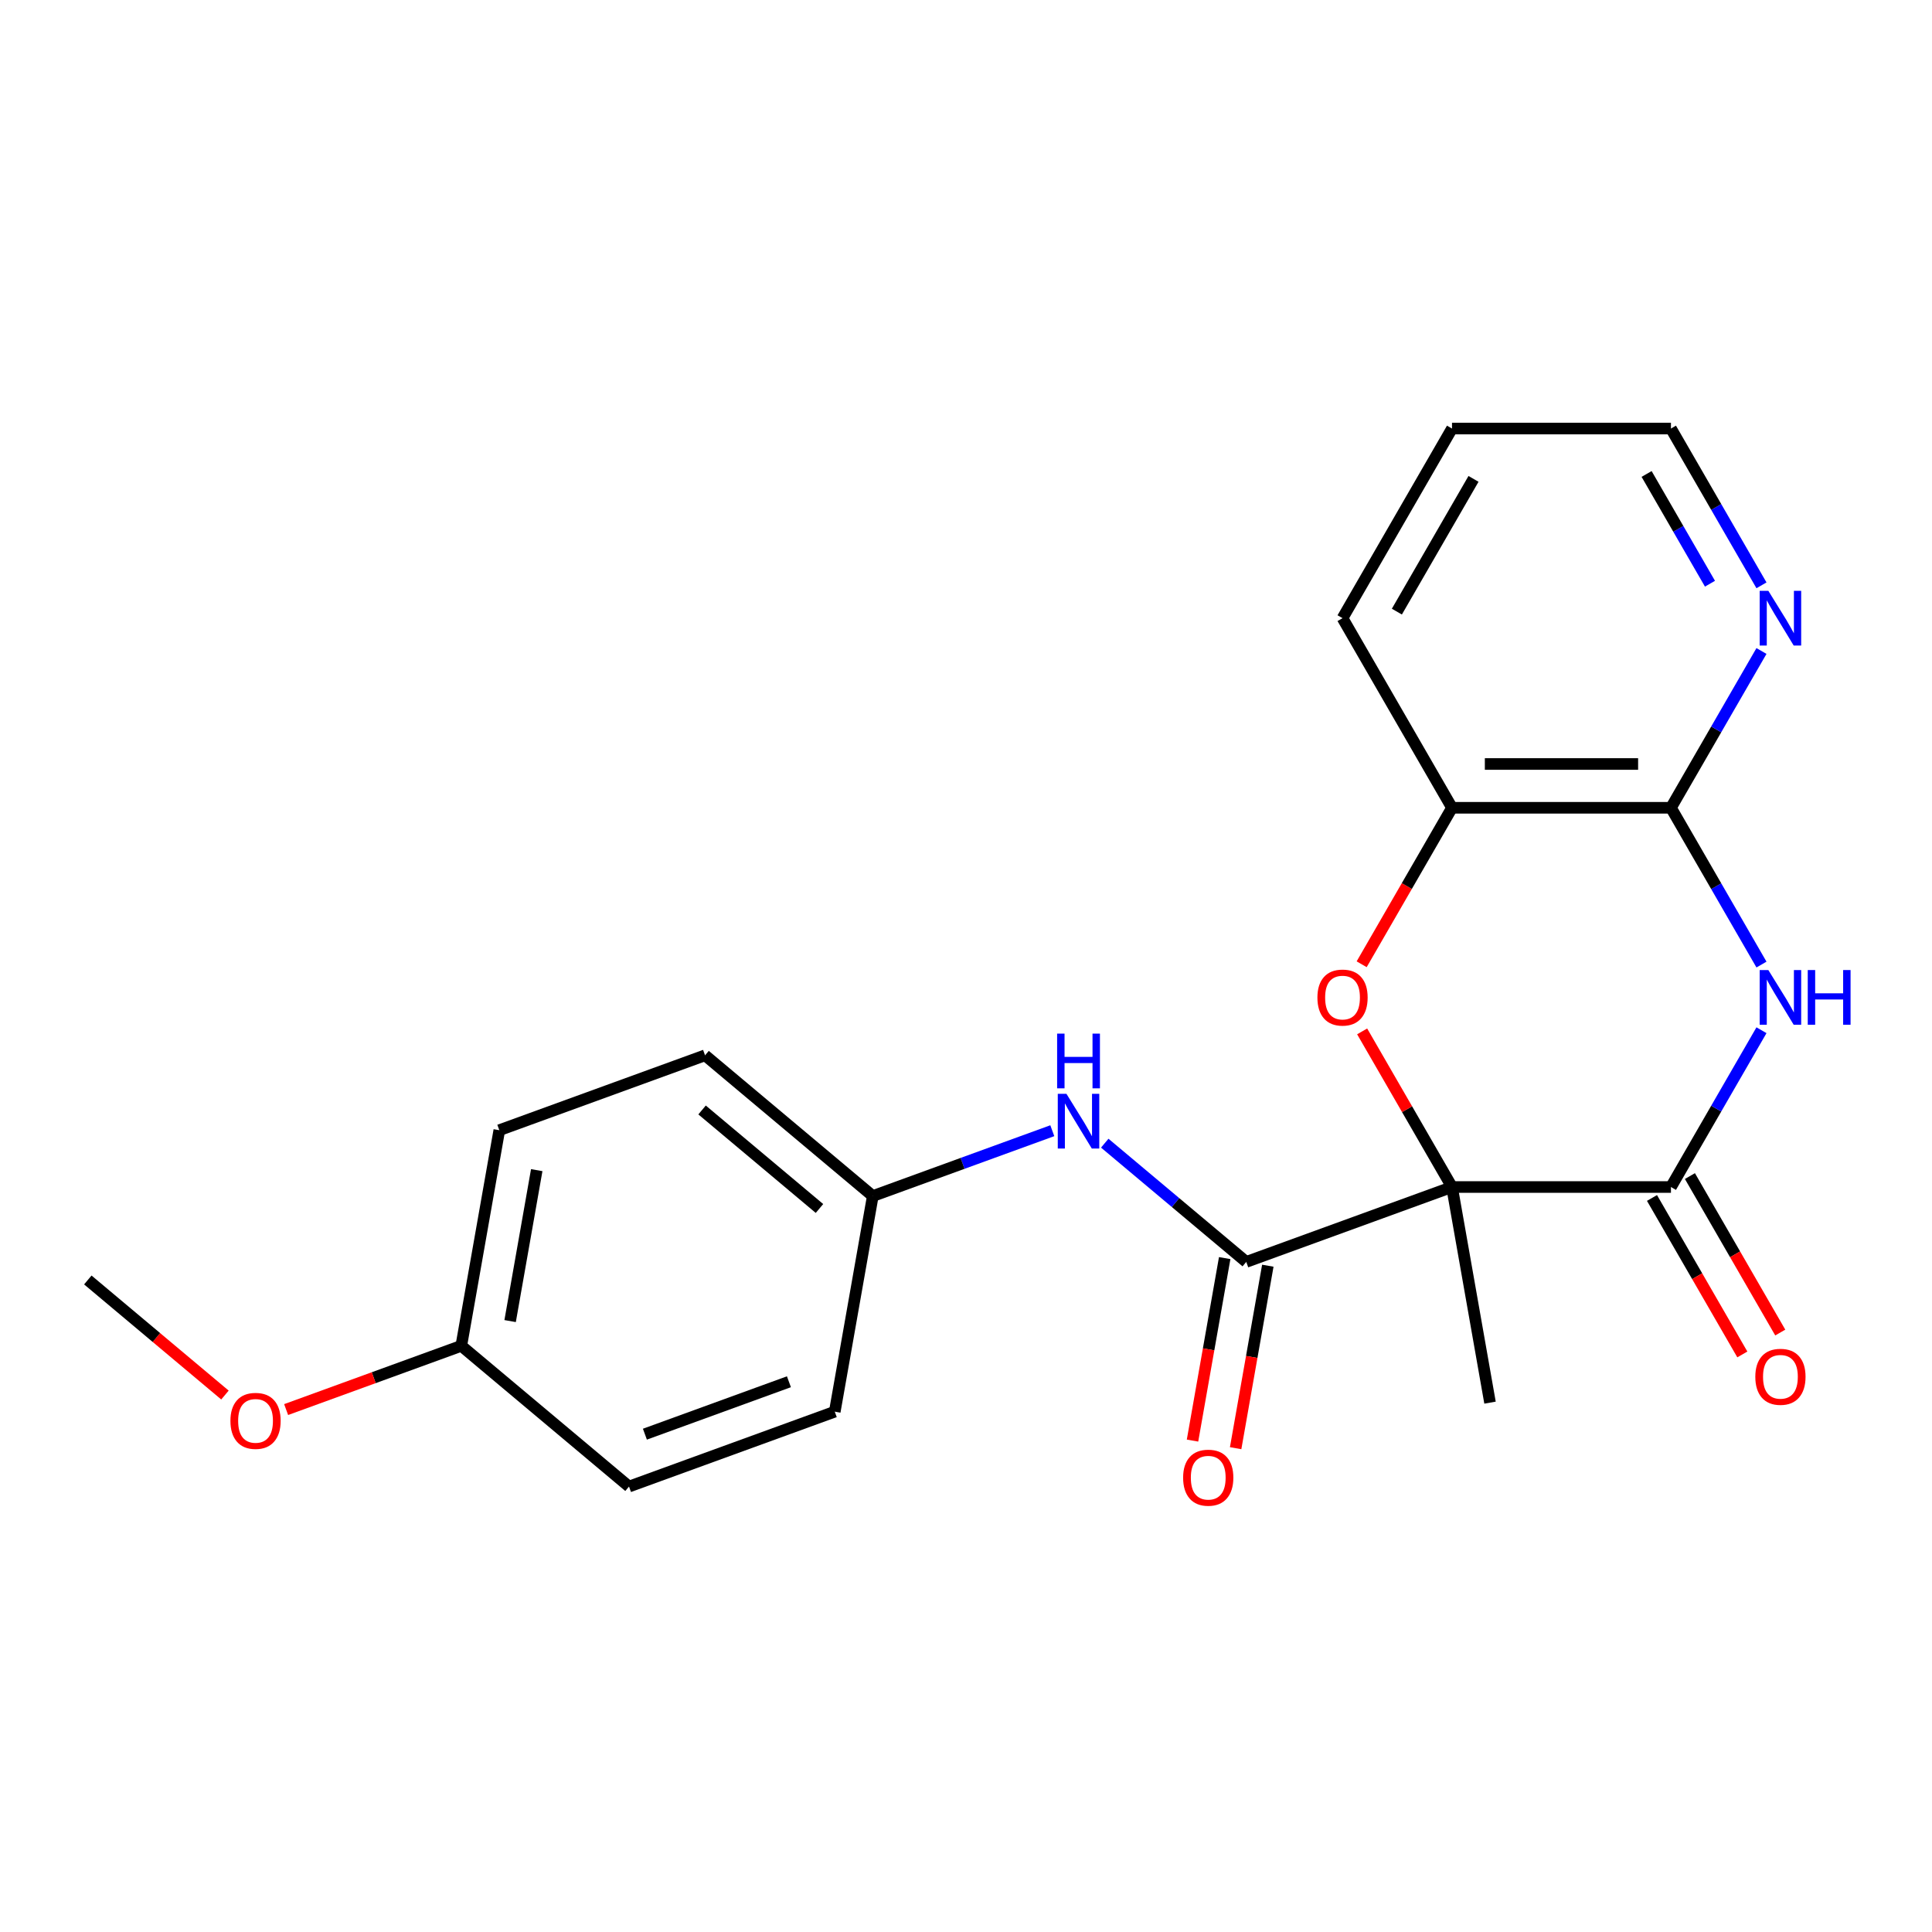 <?xml version='1.0' encoding='iso-8859-1'?>
<svg version='1.1' baseProfile='full'
              xmlns='http://www.w3.org/2000/svg'
                      xmlns:rdkit='http://www.rdkit.org/xml'
                      xmlns:xlink='http://www.w3.org/1999/xlink'
                  xml:space='preserve'
width='1000px' height='1000px' viewBox='0 0 1000 1000'>
<!-- END OF HEADER -->
<rect style='opacity:1.0;fill:#FFFFFF;stroke:none' width='1000' height='1000' x='0' y='0'> </rect>
<path class='bond-0' d='M 751.554,614.398 L 864.883,614.398' style='fill:none;fill-rule:evenodd;stroke:#000000;stroke-width:6px;stroke-linecap:butt;stroke-linejoin:miter;stroke-opacity:1' />
<path class='bond-2' d='M 751.554,614.398 L 728.301,574.122' style='fill:none;fill-rule:evenodd;stroke:#000000;stroke-width:6px;stroke-linecap:butt;stroke-linejoin:miter;stroke-opacity:1' />
<path class='bond-2' d='M 728.301,574.122 L 705.047,533.846' style='fill:none;fill-rule:evenodd;stroke:#FF0000;stroke-width:6px;stroke-linecap:butt;stroke-linejoin:miter;stroke-opacity:1' />
<path class='bond-3' d='M 751.554,614.398 L 645.06,653.159' style='fill:none;fill-rule:evenodd;stroke:#000000;stroke-width:6px;stroke-linecap:butt;stroke-linejoin:miter;stroke-opacity:1' />
<path class='bond-11' d='M 751.554,614.398 L 771.233,726.005' style='fill:none;fill-rule:evenodd;stroke:#000000;stroke-width:6px;stroke-linecap:butt;stroke-linejoin:miter;stroke-opacity:1' />
<path class='bond-1' d='M 864.883,614.398 L 888.309,573.822' style='fill:none;fill-rule:evenodd;stroke:#000000;stroke-width:6px;stroke-linecap:butt;stroke-linejoin:miter;stroke-opacity:1' />
<path class='bond-1' d='M 888.309,573.822 L 911.736,533.246' style='fill:none;fill-rule:evenodd;stroke:#0000FF;stroke-width:6px;stroke-linecap:butt;stroke-linejoin:miter;stroke-opacity:1' />
<path class='bond-8' d='M 855.068,620.065 L 878.449,660.561' style='fill:none;fill-rule:evenodd;stroke:#000000;stroke-width:6px;stroke-linecap:butt;stroke-linejoin:miter;stroke-opacity:1' />
<path class='bond-8' d='M 878.449,660.561 L 901.829,701.057' style='fill:none;fill-rule:evenodd;stroke:#FF0000;stroke-width:6px;stroke-linecap:butt;stroke-linejoin:miter;stroke-opacity:1' />
<path class='bond-8' d='M 874.697,608.732 L 898.078,649.228' style='fill:none;fill-rule:evenodd;stroke:#000000;stroke-width:6px;stroke-linecap:butt;stroke-linejoin:miter;stroke-opacity:1' />
<path class='bond-8' d='M 898.078,649.228 L 921.458,689.724' style='fill:none;fill-rule:evenodd;stroke:#FF0000;stroke-width:6px;stroke-linecap:butt;stroke-linejoin:miter;stroke-opacity:1' />
<path class='bond-22' d='M 911.736,499.26 L 888.309,458.684' style='fill:none;fill-rule:evenodd;stroke:#0000FF;stroke-width:6px;stroke-linecap:butt;stroke-linejoin:miter;stroke-opacity:1' />
<path class='bond-22' d='M 888.309,458.684 L 864.883,418.107' style='fill:none;fill-rule:evenodd;stroke:#000000;stroke-width:6px;stroke-linecap:butt;stroke-linejoin:miter;stroke-opacity:1' />
<path class='bond-5' d='M 704.793,499.1 L 728.174,458.604' style='fill:none;fill-rule:evenodd;stroke:#FF0000;stroke-width:6px;stroke-linecap:butt;stroke-linejoin:miter;stroke-opacity:1' />
<path class='bond-5' d='M 728.174,458.604 L 751.554,418.107' style='fill:none;fill-rule:evenodd;stroke:#000000;stroke-width:6px;stroke-linecap:butt;stroke-linejoin:miter;stroke-opacity:1' />
<path class='bond-6' d='M 645.06,653.159 L 608.439,622.431' style='fill:none;fill-rule:evenodd;stroke:#000000;stroke-width:6px;stroke-linecap:butt;stroke-linejoin:miter;stroke-opacity:1' />
<path class='bond-6' d='M 608.439,622.431 L 571.819,591.702' style='fill:none;fill-rule:evenodd;stroke:#0000FF;stroke-width:6px;stroke-linecap:butt;stroke-linejoin:miter;stroke-opacity:1' />
<path class='bond-9' d='M 633.899,651.191 L 625.572,698.418' style='fill:none;fill-rule:evenodd;stroke:#000000;stroke-width:6px;stroke-linecap:butt;stroke-linejoin:miter;stroke-opacity:1' />
<path class='bond-9' d='M 625.572,698.418 L 617.245,745.645' style='fill:none;fill-rule:evenodd;stroke:#FF0000;stroke-width:6px;stroke-linecap:butt;stroke-linejoin:miter;stroke-opacity:1' />
<path class='bond-9' d='M 656.221,655.127 L 647.893,702.354' style='fill:none;fill-rule:evenodd;stroke:#000000;stroke-width:6px;stroke-linecap:butt;stroke-linejoin:miter;stroke-opacity:1' />
<path class='bond-9' d='M 647.893,702.354 L 639.566,749.581' style='fill:none;fill-rule:evenodd;stroke:#FF0000;stroke-width:6px;stroke-linecap:butt;stroke-linejoin:miter;stroke-opacity:1' />
<path class='bond-4' d='M 864.883,418.107 L 751.554,418.107' style='fill:none;fill-rule:evenodd;stroke:#000000;stroke-width:6px;stroke-linecap:butt;stroke-linejoin:miter;stroke-opacity:1' />
<path class='bond-4' d='M 847.883,395.442 L 768.553,395.442' style='fill:none;fill-rule:evenodd;stroke:#000000;stroke-width:6px;stroke-linecap:butt;stroke-linejoin:miter;stroke-opacity:1' />
<path class='bond-7' d='M 864.883,418.107 L 888.309,377.531' style='fill:none;fill-rule:evenodd;stroke:#000000;stroke-width:6px;stroke-linecap:butt;stroke-linejoin:miter;stroke-opacity:1' />
<path class='bond-7' d='M 888.309,377.531 L 911.736,336.955' style='fill:none;fill-rule:evenodd;stroke:#0000FF;stroke-width:6px;stroke-linecap:butt;stroke-linejoin:miter;stroke-opacity:1' />
<path class='bond-18' d='M 751.554,418.107 L 694.89,319.962' style='fill:none;fill-rule:evenodd;stroke:#000000;stroke-width:6px;stroke-linecap:butt;stroke-linejoin:miter;stroke-opacity:1' />
<path class='bond-10' d='M 544.672,585.253 L 498.212,602.163' style='fill:none;fill-rule:evenodd;stroke:#0000FF;stroke-width:6px;stroke-linecap:butt;stroke-linejoin:miter;stroke-opacity:1' />
<path class='bond-10' d='M 498.212,602.163 L 451.751,619.073' style='fill:none;fill-rule:evenodd;stroke:#000000;stroke-width:6px;stroke-linecap:butt;stroke-linejoin:miter;stroke-opacity:1' />
<path class='bond-24' d='M 911.736,302.969 L 888.309,262.393' style='fill:none;fill-rule:evenodd;stroke:#0000FF;stroke-width:6px;stroke-linecap:butt;stroke-linejoin:miter;stroke-opacity:1' />
<path class='bond-24' d='M 888.309,262.393 L 864.883,221.817' style='fill:none;fill-rule:evenodd;stroke:#000000;stroke-width:6px;stroke-linecap:butt;stroke-linejoin:miter;stroke-opacity:1' />
<path class='bond-24' d='M 885.079,302.129 L 868.68,273.726' style='fill:none;fill-rule:evenodd;stroke:#0000FF;stroke-width:6px;stroke-linecap:butt;stroke-linejoin:miter;stroke-opacity:1' />
<path class='bond-24' d='M 868.68,273.726 L 852.282,245.322' style='fill:none;fill-rule:evenodd;stroke:#000000;stroke-width:6px;stroke-linecap:butt;stroke-linejoin:miter;stroke-opacity:1' />
<path class='bond-13' d='M 451.751,619.073 L 432.072,730.68' style='fill:none;fill-rule:evenodd;stroke:#000000;stroke-width:6px;stroke-linecap:butt;stroke-linejoin:miter;stroke-opacity:1' />
<path class='bond-14' d='M 451.751,619.073 L 364.937,546.227' style='fill:none;fill-rule:evenodd;stroke:#000000;stroke-width:6px;stroke-linecap:butt;stroke-linejoin:miter;stroke-opacity:1' />
<path class='bond-14' d='M 424.16,625.509 L 363.39,574.517' style='fill:none;fill-rule:evenodd;stroke:#000000;stroke-width:6px;stroke-linecap:butt;stroke-linejoin:miter;stroke-opacity:1' />
<path class='bond-12' d='M 238.763,696.595 L 258.443,584.988' style='fill:none;fill-rule:evenodd;stroke:#000000;stroke-width:6px;stroke-linecap:butt;stroke-linejoin:miter;stroke-opacity:1' />
<path class='bond-12' d='M 264.037,683.79 L 277.812,605.665' style='fill:none;fill-rule:evenodd;stroke:#000000;stroke-width:6px;stroke-linecap:butt;stroke-linejoin:miter;stroke-opacity:1' />
<path class='bond-17' d='M 238.763,696.595 L 193.433,713.094' style='fill:none;fill-rule:evenodd;stroke:#000000;stroke-width:6px;stroke-linecap:butt;stroke-linejoin:miter;stroke-opacity:1' />
<path class='bond-17' d='M 193.433,713.094 L 148.102,729.593' style='fill:none;fill-rule:evenodd;stroke:#FF0000;stroke-width:6px;stroke-linecap:butt;stroke-linejoin:miter;stroke-opacity:1' />
<path class='bond-23' d='M 238.763,696.595 L 325.578,769.441' style='fill:none;fill-rule:evenodd;stroke:#000000;stroke-width:6px;stroke-linecap:butt;stroke-linejoin:miter;stroke-opacity:1' />
<path class='bond-15' d='M 432.072,730.68 L 325.578,769.441' style='fill:none;fill-rule:evenodd;stroke:#000000;stroke-width:6px;stroke-linecap:butt;stroke-linejoin:miter;stroke-opacity:1' />
<path class='bond-15' d='M 408.346,715.196 L 333.8,742.328' style='fill:none;fill-rule:evenodd;stroke:#000000;stroke-width:6px;stroke-linecap:butt;stroke-linejoin:miter;stroke-opacity:1' />
<path class='bond-16' d='M 364.937,546.227 L 258.443,584.988' style='fill:none;fill-rule:evenodd;stroke:#000000;stroke-width:6px;stroke-linecap:butt;stroke-linejoin:miter;stroke-opacity:1' />
<path class='bond-20' d='M 116.436,722.07 L 80.945,692.289' style='fill:none;fill-rule:evenodd;stroke:#FF0000;stroke-width:6px;stroke-linecap:butt;stroke-linejoin:miter;stroke-opacity:1' />
<path class='bond-20' d='M 80.945,692.289 L 45.455,662.509' style='fill:none;fill-rule:evenodd;stroke:#000000;stroke-width:6px;stroke-linecap:butt;stroke-linejoin:miter;stroke-opacity:1' />
<path class='bond-21' d='M 694.89,319.962 L 751.554,221.817' style='fill:none;fill-rule:evenodd;stroke:#000000;stroke-width:6px;stroke-linecap:butt;stroke-linejoin:miter;stroke-opacity:1' />
<path class='bond-21' d='M 723.019,316.573 L 762.684,247.871' style='fill:none;fill-rule:evenodd;stroke:#000000;stroke-width:6px;stroke-linecap:butt;stroke-linejoin:miter;stroke-opacity:1' />
<path class='bond-19' d='M 864.883,221.817 L 751.554,221.817' style='fill:none;fill-rule:evenodd;stroke:#000000;stroke-width:6px;stroke-linecap:butt;stroke-linejoin:miter;stroke-opacity:1' />
<path  class='atom-2' d='M 915.287 502.093
L 924.567 517.093
Q 925.487 518.573, 926.967 521.253
Q 928.447 523.933, 928.527 524.093
L 928.527 502.093
L 932.287 502.093
L 932.287 530.413
L 928.407 530.413
L 918.447 514.013
Q 917.287 512.093, 916.047 509.893
Q 914.847 507.693, 914.487 507.013
L 914.487 530.413
L 910.807 530.413
L 910.807 502.093
L 915.287 502.093
' fill='#0000FF'/>
<path  class='atom-2' d='M 935.687 502.093
L 939.527 502.093
L 939.527 514.133
L 954.007 514.133
L 954.007 502.093
L 957.847 502.093
L 957.847 530.413
L 954.007 530.413
L 954.007 517.333
L 939.527 517.333
L 939.527 530.413
L 935.687 530.413
L 935.687 502.093
' fill='#0000FF'/>
<path  class='atom-3' d='M 681.89 516.333
Q 681.89 509.533, 685.25 505.733
Q 688.61 501.933, 694.89 501.933
Q 701.17 501.933, 704.53 505.733
Q 707.89 509.533, 707.89 516.333
Q 707.89 523.213, 704.49 527.133
Q 701.09 531.013, 694.89 531.013
Q 688.65 531.013, 685.25 527.133
Q 681.89 523.253, 681.89 516.333
M 694.89 527.813
Q 699.21 527.813, 701.53 524.933
Q 703.89 522.013, 703.89 516.333
Q 703.89 510.773, 701.53 507.973
Q 699.21 505.133, 694.89 505.133
Q 690.57 505.133, 688.21 507.933
Q 685.89 510.733, 685.89 516.333
Q 685.89 522.053, 688.21 524.933
Q 690.57 527.813, 694.89 527.813
' fill='#FF0000'/>
<path  class='atom-7' d='M 551.985 566.153
L 561.265 581.153
Q 562.185 582.633, 563.665 585.313
Q 565.145 587.993, 565.225 588.153
L 565.225 566.153
L 568.985 566.153
L 568.985 594.473
L 565.105 594.473
L 555.145 578.073
Q 553.985 576.153, 552.745 573.953
Q 551.545 571.753, 551.185 571.073
L 551.185 594.473
L 547.505 594.473
L 547.505 566.153
L 551.985 566.153
' fill='#0000FF'/>
<path  class='atom-7' d='M 547.165 535.001
L 551.005 535.001
L 551.005 547.041
L 565.485 547.041
L 565.485 535.001
L 569.325 535.001
L 569.325 563.321
L 565.485 563.321
L 565.485 550.241
L 551.005 550.241
L 551.005 563.321
L 547.165 563.321
L 547.165 535.001
' fill='#0000FF'/>
<path  class='atom-8' d='M 915.287 305.802
L 924.567 320.802
Q 925.487 322.282, 926.967 324.962
Q 928.447 327.642, 928.527 327.802
L 928.527 305.802
L 932.287 305.802
L 932.287 334.122
L 928.407 334.122
L 918.447 317.722
Q 917.287 315.802, 916.047 313.602
Q 914.847 311.402, 914.487 310.722
L 914.487 334.122
L 910.807 334.122
L 910.807 305.802
L 915.287 305.802
' fill='#0000FF'/>
<path  class='atom-9' d='M 908.547 712.624
Q 908.547 705.824, 911.907 702.024
Q 915.267 698.224, 921.547 698.224
Q 927.827 698.224, 931.187 702.024
Q 934.547 705.824, 934.547 712.624
Q 934.547 719.504, 931.147 723.424
Q 927.747 727.304, 921.547 727.304
Q 915.307 727.304, 911.907 723.424
Q 908.547 719.544, 908.547 712.624
M 921.547 724.104
Q 925.867 724.104, 928.187 721.224
Q 930.547 718.304, 930.547 712.624
Q 930.547 707.064, 928.187 704.264
Q 925.867 701.424, 921.547 701.424
Q 917.227 701.424, 914.867 704.224
Q 912.547 707.024, 912.547 712.624
Q 912.547 718.344, 914.867 721.224
Q 917.227 724.104, 921.547 724.104
' fill='#FF0000'/>
<path  class='atom-10' d='M 612.381 764.846
Q 612.381 758.046, 615.741 754.246
Q 619.101 750.446, 625.381 750.446
Q 631.661 750.446, 635.021 754.246
Q 638.381 758.046, 638.381 764.846
Q 638.381 771.726, 634.981 775.646
Q 631.581 779.526, 625.381 779.526
Q 619.141 779.526, 615.741 775.646
Q 612.381 771.766, 612.381 764.846
M 625.381 776.326
Q 629.701 776.326, 632.021 773.446
Q 634.381 770.526, 634.381 764.846
Q 634.381 759.286, 632.021 756.486
Q 629.701 753.646, 625.381 753.646
Q 621.061 753.646, 618.701 756.446
Q 616.381 759.246, 616.381 764.846
Q 616.381 770.566, 618.701 773.446
Q 621.061 776.326, 625.381 776.326
' fill='#FF0000'/>
<path  class='atom-18' d='M 119.269 735.435
Q 119.269 728.635, 122.629 724.835
Q 125.989 721.035, 132.269 721.035
Q 138.549 721.035, 141.909 724.835
Q 145.269 728.635, 145.269 735.435
Q 145.269 742.315, 141.869 746.235
Q 138.469 750.115, 132.269 750.115
Q 126.029 750.115, 122.629 746.235
Q 119.269 742.355, 119.269 735.435
M 132.269 746.915
Q 136.589 746.915, 138.909 744.035
Q 141.269 741.115, 141.269 735.435
Q 141.269 729.875, 138.909 727.075
Q 136.589 724.235, 132.269 724.235
Q 127.949 724.235, 125.589 727.035
Q 123.269 729.835, 123.269 735.435
Q 123.269 741.155, 125.589 744.035
Q 127.949 746.915, 132.269 746.915
' fill='#FF0000'/>
</svg>
